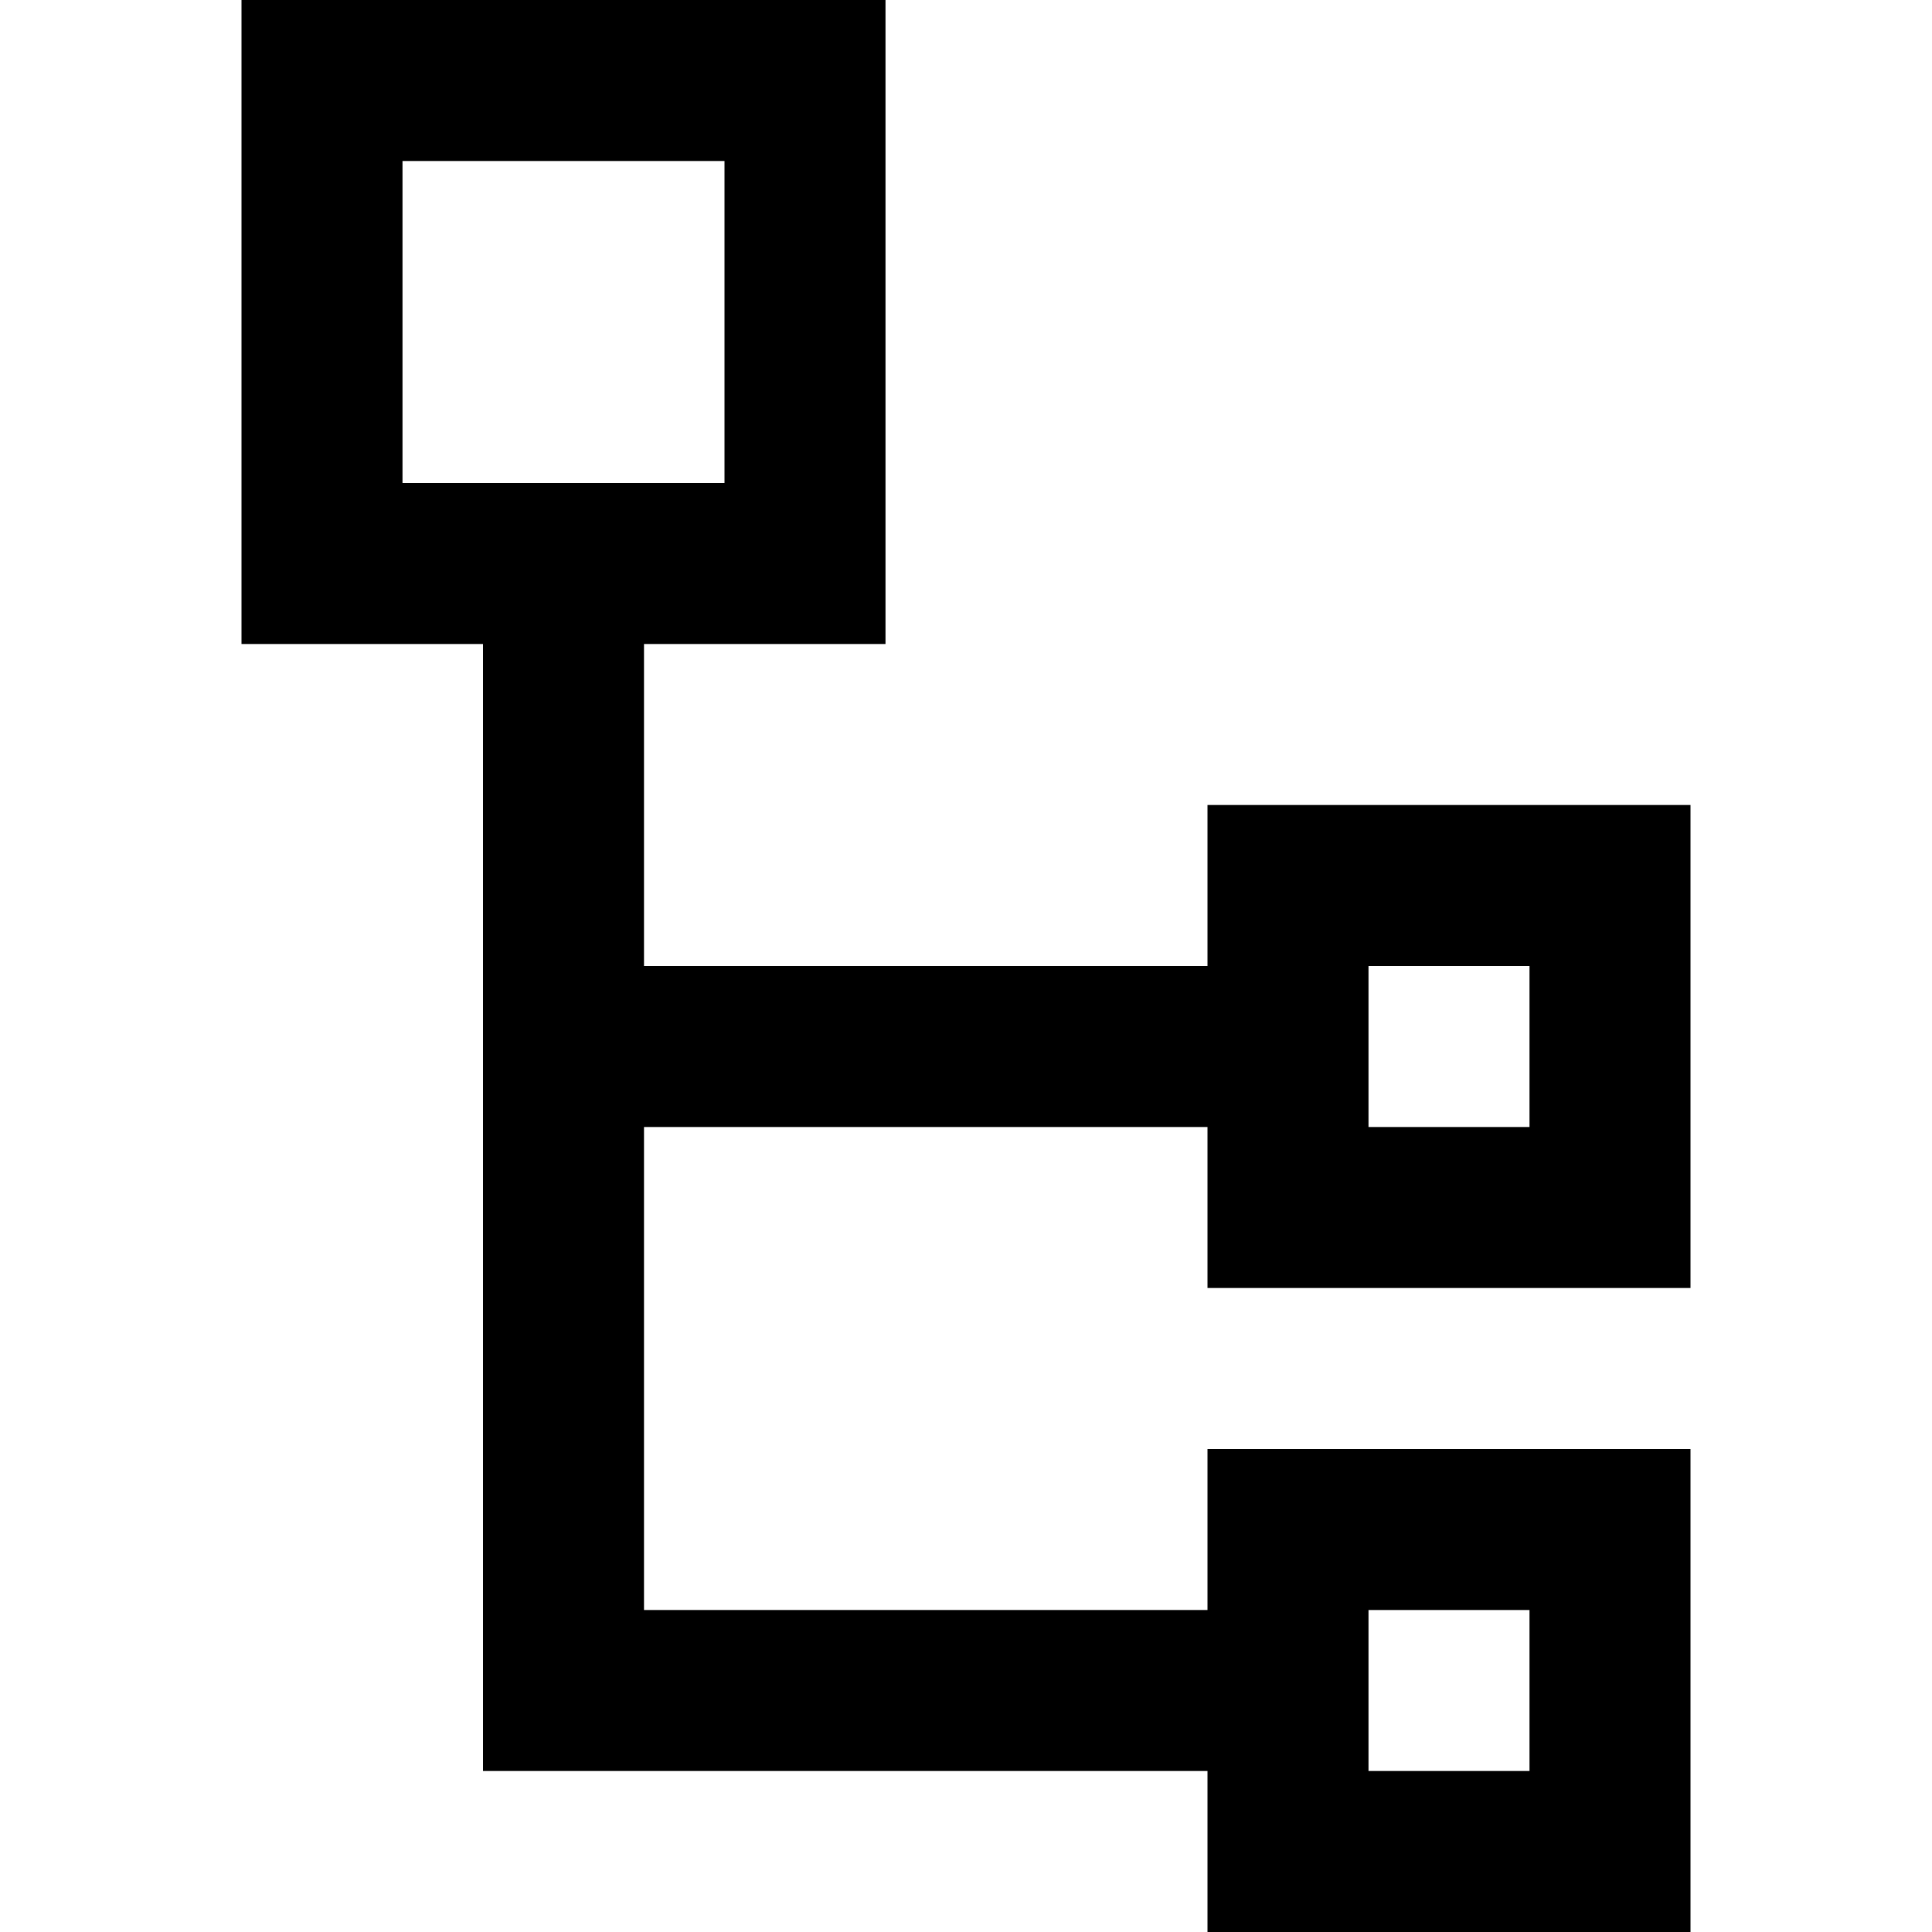 <?xml version="1.0" encoding="utf-8"?>


<svg fill="#000000" height="800px" width="800px" version="1.1" id="XMLID_85_" xmlns="http://www.w3.org/2000/svg" xmlns:xlink="http://www.w3.org/1999/xlink" 
	 viewBox="0 0 24 24" enable-background="new 0 0 24 24" xml:space="preserve">
<g id="tree">
	<g>
		<path d="M21,24h-6v-6h6V24z M17,22h2v-2h-2V22z M15,22H6V8H3V0h8v8H8v4h7v2H8v6h7V22z M5,6h4V2H5V6z M21,16h-6v-6h6V16z M17,14h2
			v-2h-2V14z"/>
	</g>
</g>
</svg>